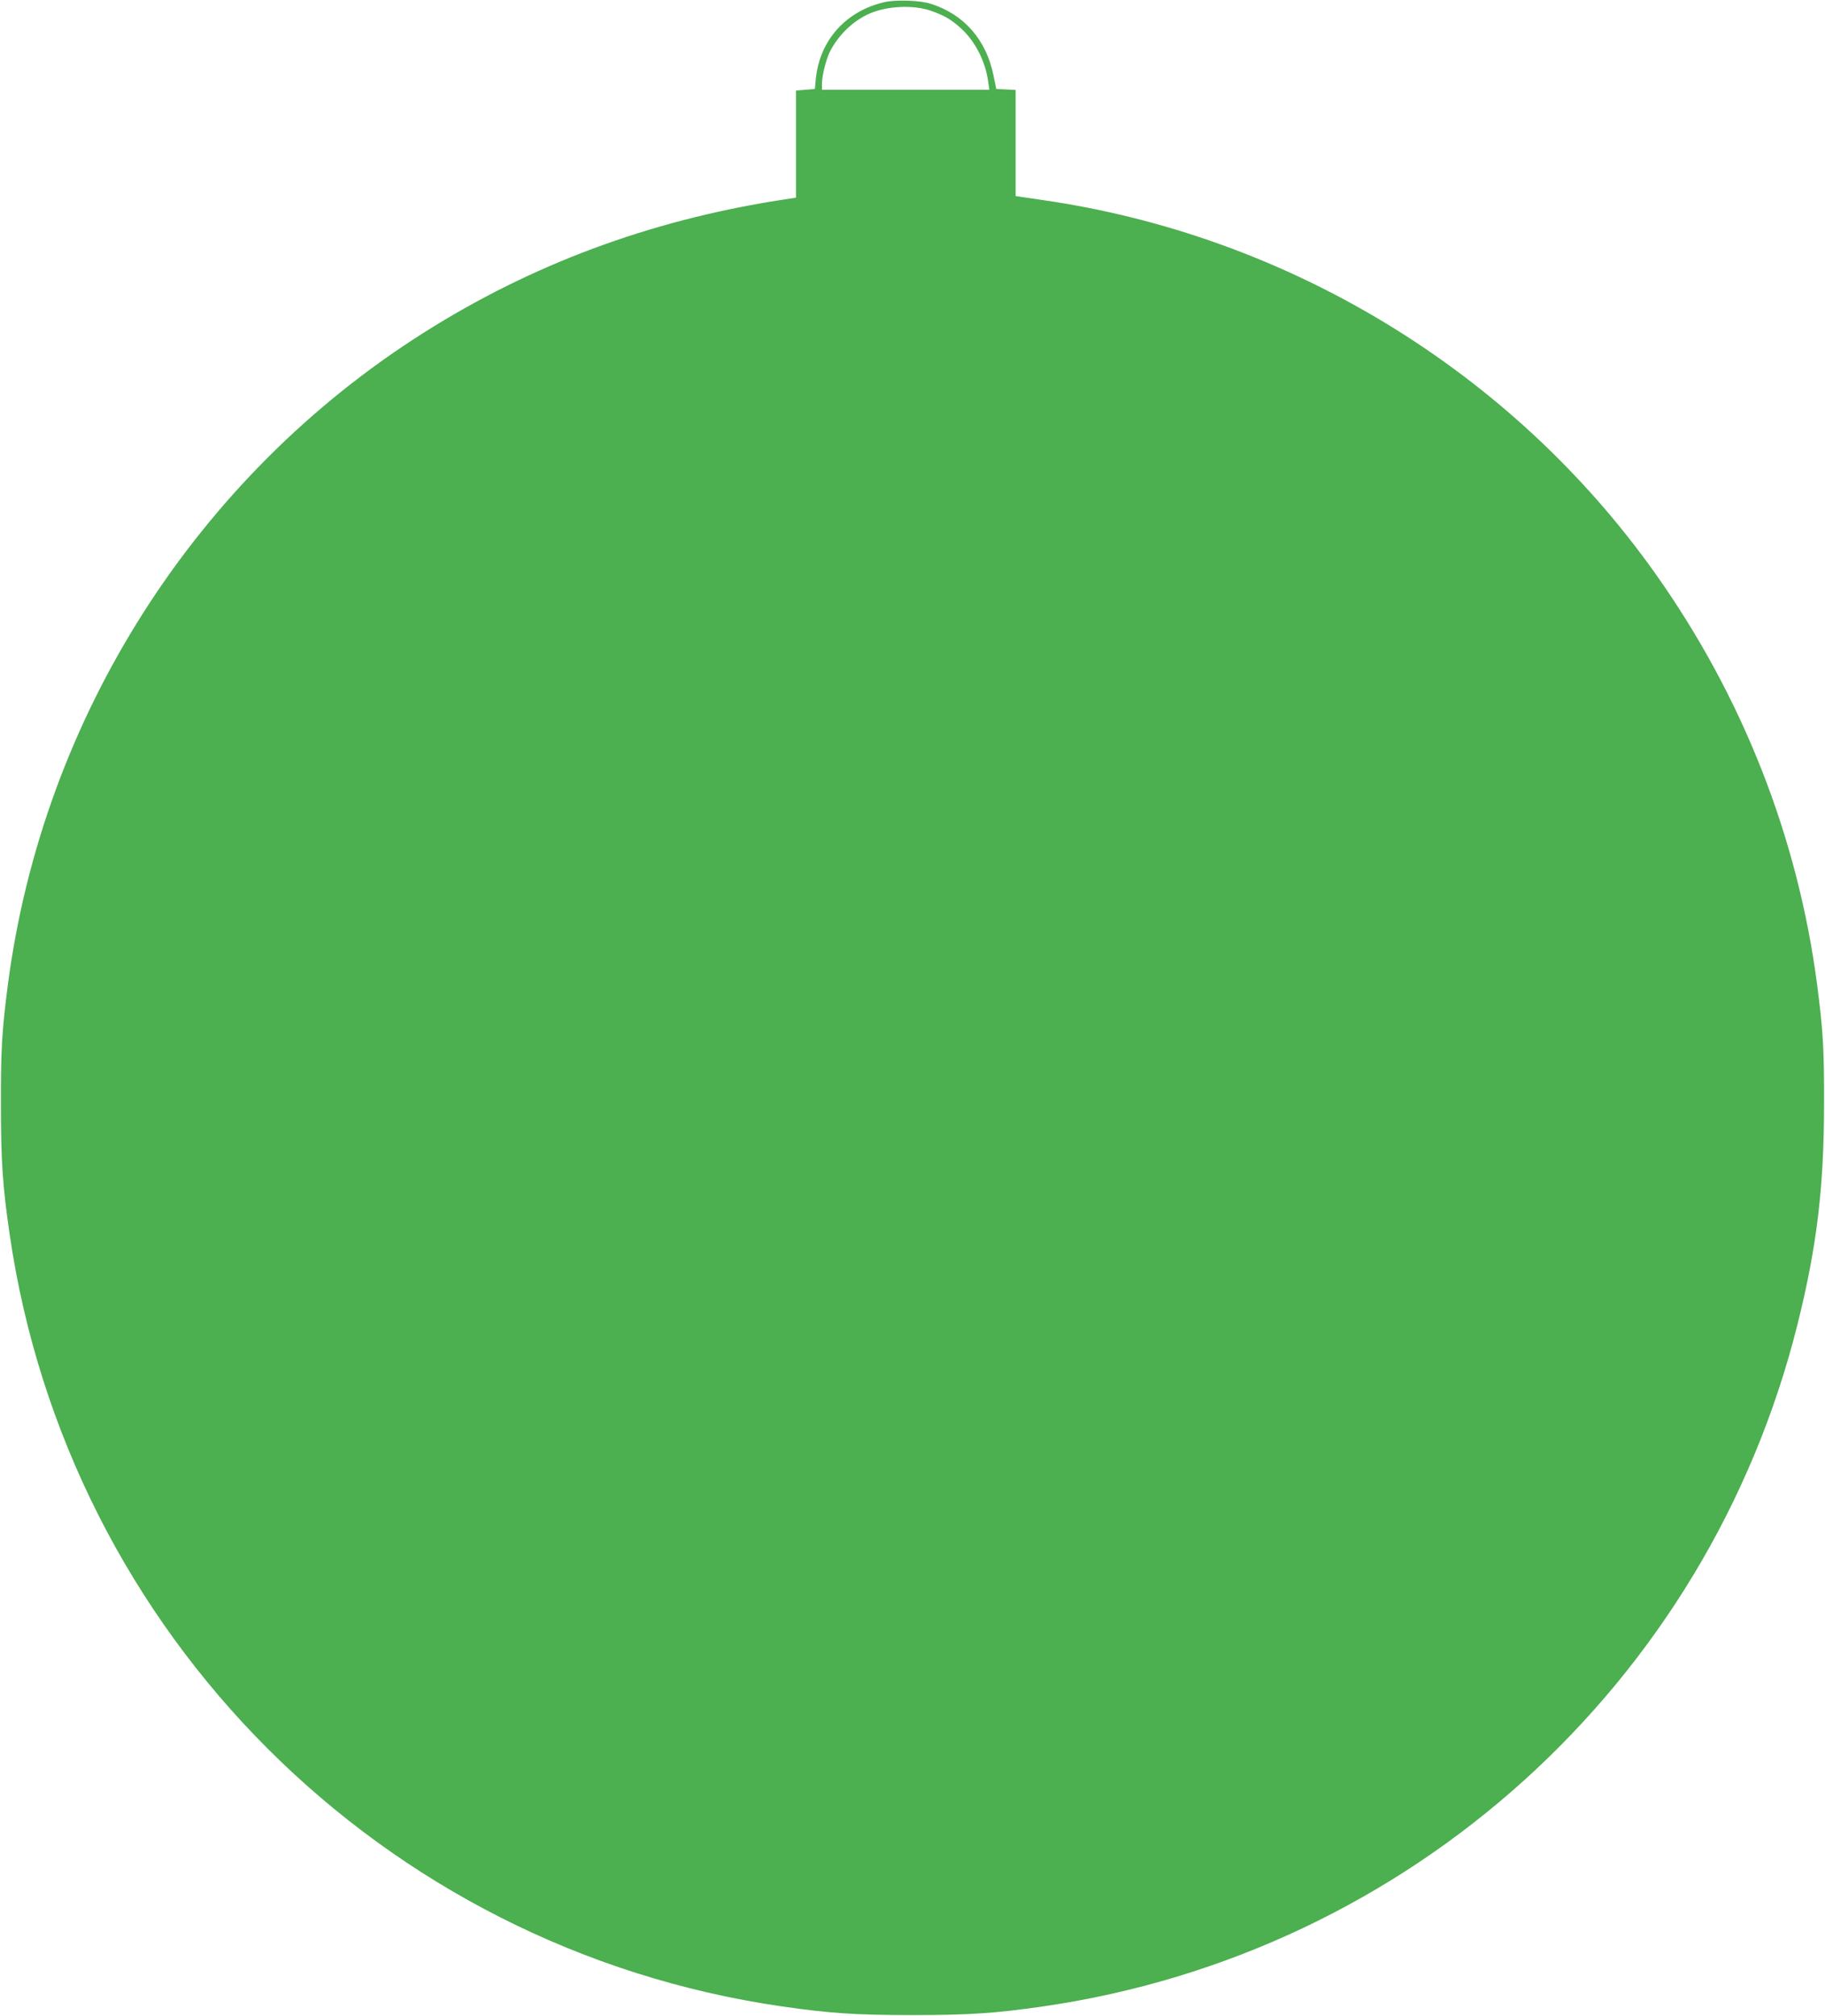 <?xml version="1.0" standalone="no"?>
<!DOCTYPE svg PUBLIC "-//W3C//DTD SVG 20010904//EN"
 "http://www.w3.org/TR/2001/REC-SVG-20010904/DTD/svg10.dtd">
<svg version="1.0" xmlns="http://www.w3.org/2000/svg"
 width="1159pt" height="1280pt" viewBox="0 0 1159 1280"
 preserveAspectRatio="xMidYMid meet">
<g transform="translate(0,1280) scale(0.1,-0.1)"
fill="#4caf50" stroke="none">
<path d="M5615 12786 c-244 -57 -409 -242 -434 -486 l-6 -65 -60 -5 -60 -5 0
-340 0 -340 -110 -17 c-824 -130 -1571 -408 -2255 -841 -1445 -914 -2418
-2441 -2640 -4139 -38 -295 -45 -408 -44 -763 0 -363 11 -518 55 -820 369
-2541 2365 -4536 4904 -4904 305 -44 466 -55 830 -55 364 0 525 11 830 55
2328 337 4219 2047 4790 4329 123 493 168 865 169 1395 1 355 -6 468 -44 763
-123 938 -474 1830 -1028 2611 -911 1284 -2333 2149 -3899 2372 l-163 24 0
337 0 337 -61 3 -62 3 -18 87 c-45 225 -188 388 -398 454 -67 22 -224 27 -296
10z m296 -54 c86 -30 132 -57 192 -112 91 -83 156 -211 173 -341 l7 -49 -532
0 -531 0 0 38 c0 52 26 155 51 205 54 106 150 198 254 242 113 48 275 55 386
17z"/>
</g>
</svg>
